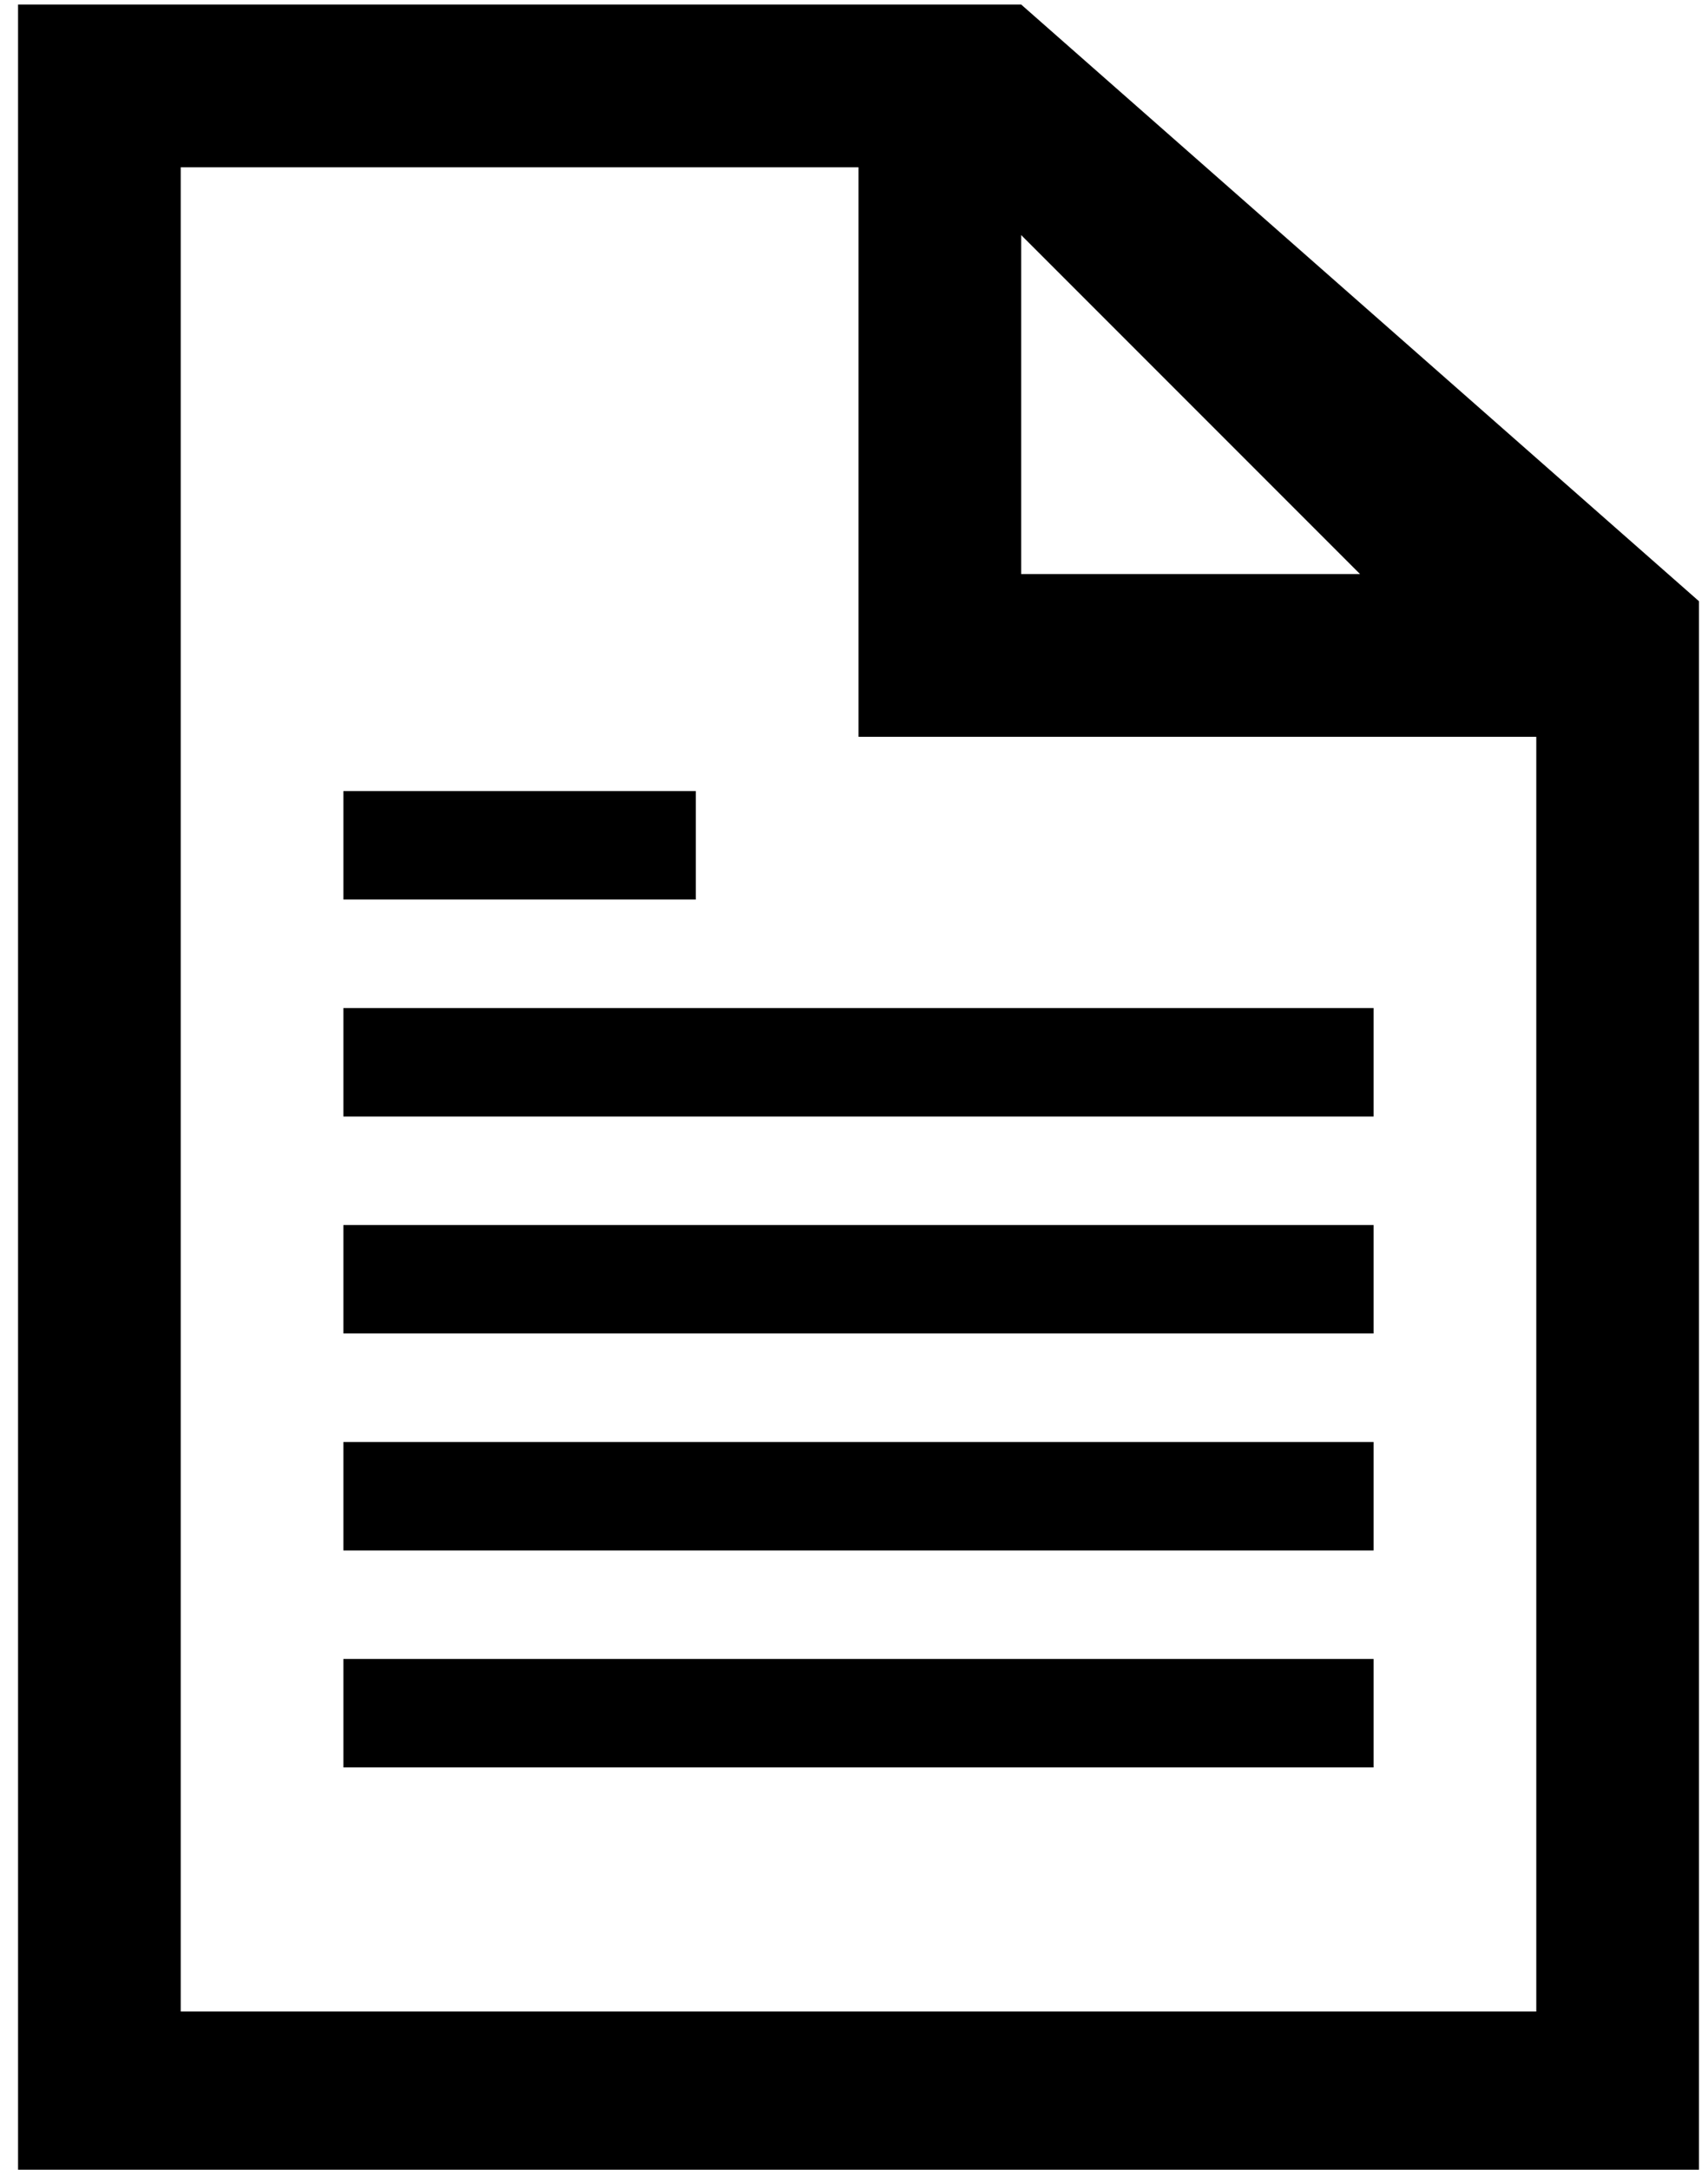 <?xml version="1.0" encoding="UTF-8" standalone="no"?>
<svg
   xmlns:dc="http://purl.org/dc/elements/1.1/"
   xmlns:cc="http://creativecommons.org/ns#"
   xmlns:rdf="http://www.w3.org/1999/02/22-rdf-syntax-ns#"
   xmlns:svg="http://www.w3.org/2000/svg"
   xmlns="http://www.w3.org/2000/svg"
   xmlns:sodipodi="http://sodipodi.sourceforge.net/DTD/sodipodi-0.dtd"
   xmlns:inkscape="http://www.inkscape.org/namespaces/inkscape"
   inkscape:version="1.0 (4035a4fb49, 2020-05-01)"
   height="80"
   width="63"
   sodipodi:docname="doc2.svg"
   version="1.1"
   overflow="hidden"
   id="Icons_Document"
   viewBox="0 0 63 80">
  <defs
     id="defs17" />
  <sodipodi:namedview
     inkscape:current-layer="Icons_Document"
     inkscape:window-maximized="1"
     inkscape:window-y="-9"
     inkscape:window-x="-9"
     inkscape:cy="59.788969"
     inkscape:cx="61.727213"
     inkscape:zoom="5.9932666"
     showgrid="false"
     id="namedview15"
     inkscape:window-height="1013"
     inkscape:window-width="1920"
     inkscape:pageshadow="2"
     inkscape:pageopacity="0"
     guidetolerance="10"
     gridtolerance="10"
     objecttolerance="10"
     borderopacity="1"
     bordercolor="#666666"
     pagecolor="#ffffff" />
  <path
     id="path2"
     d="M 6.666,74.167 V 6.167 H 31.666 V 27.167 h 25 v 47 z M 37.666,8.667 l 12.5,12.5 h -12.5 z m 0,-8.5 H 0.666 V 80.167 H 62.666 v -58 z" />
  <rect
     id="rect4"
     height="4"
     width="38"
     y="37.167"
     x="12.666" />
  <rect
     id="rect6"
     height="4"
     width="13"
     y="29.167"
     x="12.666" />
  <rect
     id="rect8"
     height="4"
     width="38"
     y="45.167"
     x="12.666" />
  <rect
     id="rect10"
     height="4"
     width="38"
     y="53.167"
     x="12.666" />
  <rect
     id="rect12"
     height="4"
     width="38"
     y="61.167"
     x="12.666" />
</svg>
